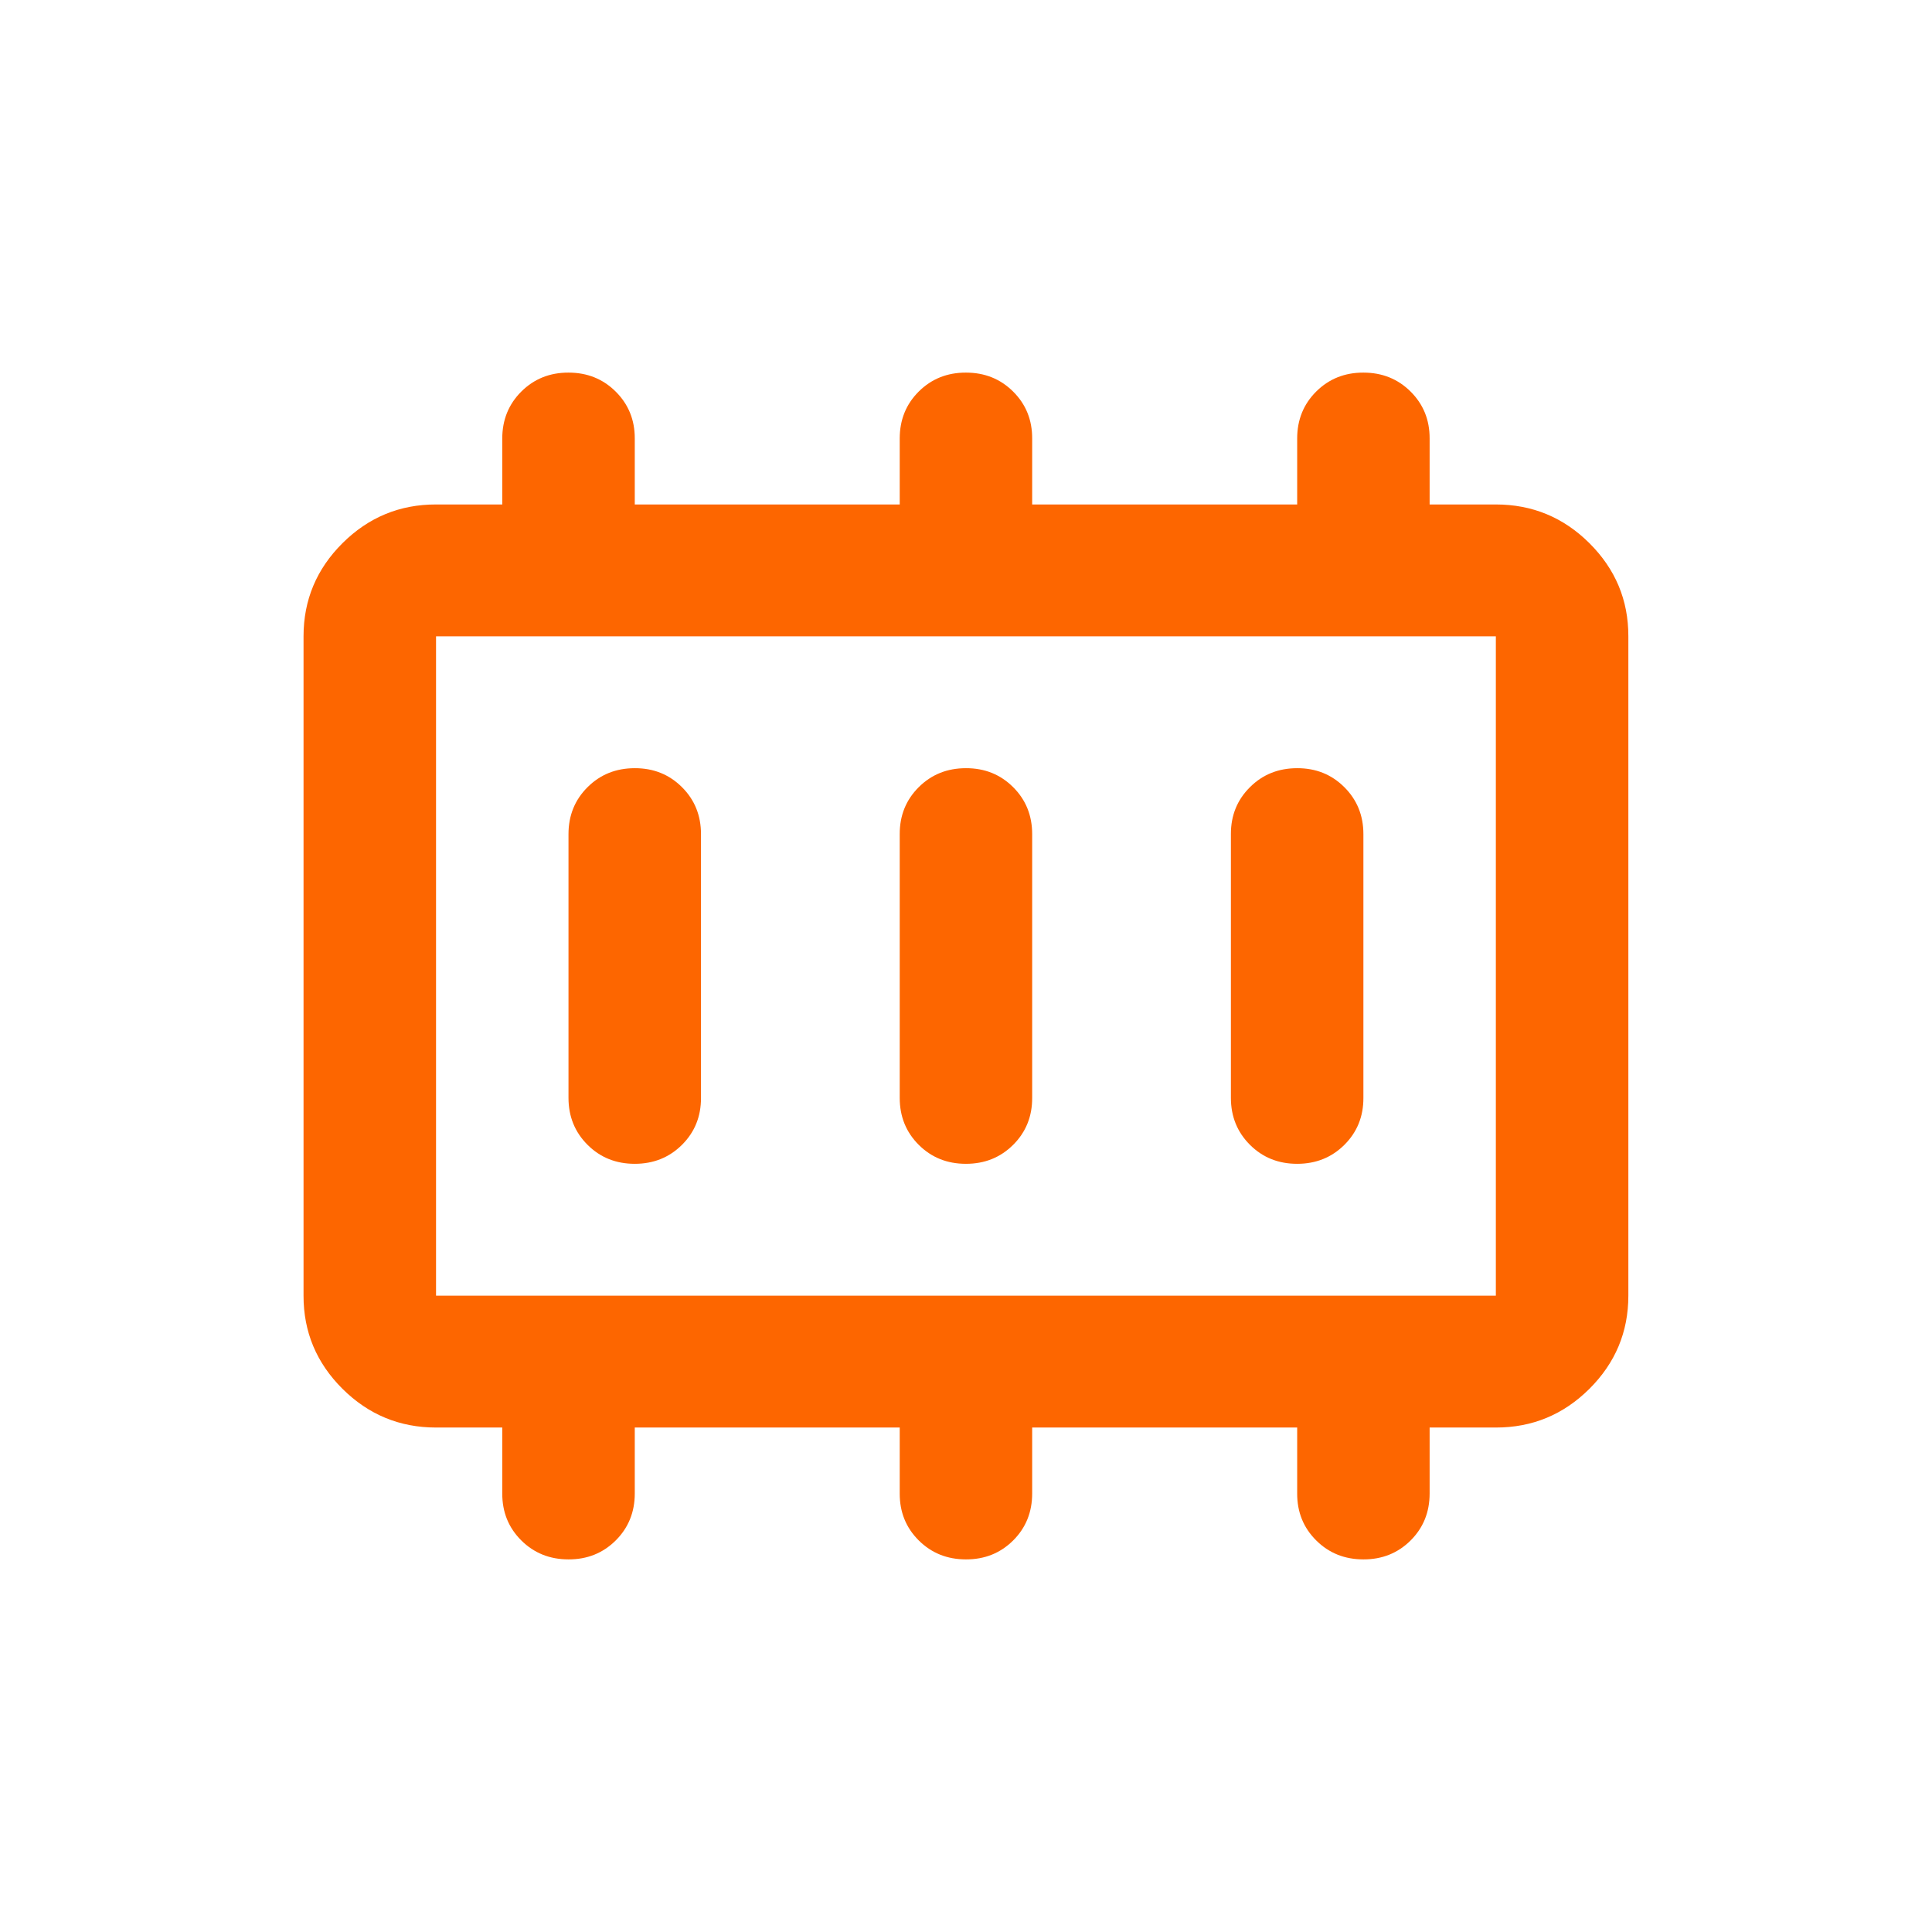 <svg width="36" height="36" viewBox="0 0 36 36" fill="none" xmlns="http://www.w3.org/2000/svg">
<path d="M11.828 21.686C12.177 21.686 12.471 21.568 12.708 21.332C12.945 21.096 13.063 20.804 13.062 20.457V15.543C13.062 15.195 12.944 14.903 12.707 14.667C12.47 14.431 12.177 14.313 11.828 14.314C11.478 14.314 11.185 14.432 10.948 14.668C10.711 14.904 10.593 15.196 10.593 15.543V20.457C10.593 20.805 10.712 21.097 10.949 21.333C11.186 21.569 11.479 21.686 11.828 21.686ZM17.999 21.686C18.349 21.686 18.642 21.568 18.879 21.332C19.116 21.096 19.234 20.804 19.233 20.457V15.543C19.233 15.195 19.115 14.903 18.878 14.667C18.641 14.431 18.348 14.313 17.999 14.314C17.649 14.314 17.356 14.432 17.119 14.668C16.882 14.904 16.764 15.196 16.765 15.543V20.457C16.765 20.805 16.883 21.097 17.12 21.333C17.357 21.569 17.65 21.686 17.999 21.686ZM24.171 21.686C24.52 21.686 24.814 21.568 25.051 21.332C25.288 21.096 25.406 20.804 25.405 20.457V15.543C25.405 15.195 25.286 14.903 25.049 14.667C24.812 14.431 24.519 14.313 24.171 14.314C23.821 14.314 23.527 14.432 23.291 14.668C23.053 14.904 22.935 15.196 22.936 15.543V20.457C22.936 20.805 23.055 21.097 23.292 21.333C23.529 21.569 23.822 21.686 24.171 21.686ZM8.125 24.143H27.873V11.857H8.125V24.143ZM8.125 26.6C7.446 26.6 6.865 26.359 6.381 25.878C5.897 25.396 5.655 24.818 5.656 24.143V11.857C5.656 11.181 5.898 10.603 6.382 10.121C6.866 9.64 7.447 9.399 8.125 9.4H9.359V8.171C9.359 7.823 9.478 7.531 9.715 7.295C9.952 7.06 10.245 6.942 10.593 6.943C10.943 6.943 11.236 7.061 11.473 7.297C11.71 7.533 11.829 7.824 11.828 8.171V9.4H16.765V8.171C16.765 7.823 16.883 7.531 17.12 7.295C17.357 7.06 17.65 6.942 17.999 6.943C18.349 6.943 18.642 7.061 18.879 7.297C19.116 7.533 19.234 7.824 19.233 8.171V9.4H24.171V8.171C24.171 7.823 24.289 7.531 24.526 7.295C24.763 7.06 25.056 6.942 25.405 6.943C25.755 6.943 26.048 7.061 26.285 7.297C26.522 7.533 26.64 7.824 26.639 8.171V9.4H27.873C28.552 9.4 29.134 9.641 29.617 10.122C30.101 10.604 30.343 11.182 30.342 11.857V24.143C30.342 24.819 30.1 25.397 29.616 25.879C29.132 26.36 28.551 26.601 27.873 26.6H26.639V27.829C26.639 28.177 26.521 28.469 26.284 28.705C26.047 28.94 25.754 29.058 25.405 29.057C25.055 29.057 24.762 28.939 24.525 28.703C24.288 28.467 24.17 28.176 24.171 27.829V26.6H19.233V27.829C19.233 28.177 19.115 28.469 18.878 28.705C18.641 28.94 18.348 29.058 17.999 29.057C17.649 29.057 17.356 28.939 17.119 28.703C16.882 28.467 16.764 28.176 16.765 27.829V26.6H11.828V27.829C11.828 28.177 11.709 28.469 11.472 28.705C11.235 28.94 10.942 29.058 10.593 29.057C10.244 29.057 9.95 28.939 9.713 28.703C9.476 28.467 9.358 28.176 9.359 27.829V26.6H8.125Z" fill="#FD6600"/>
</svg>
